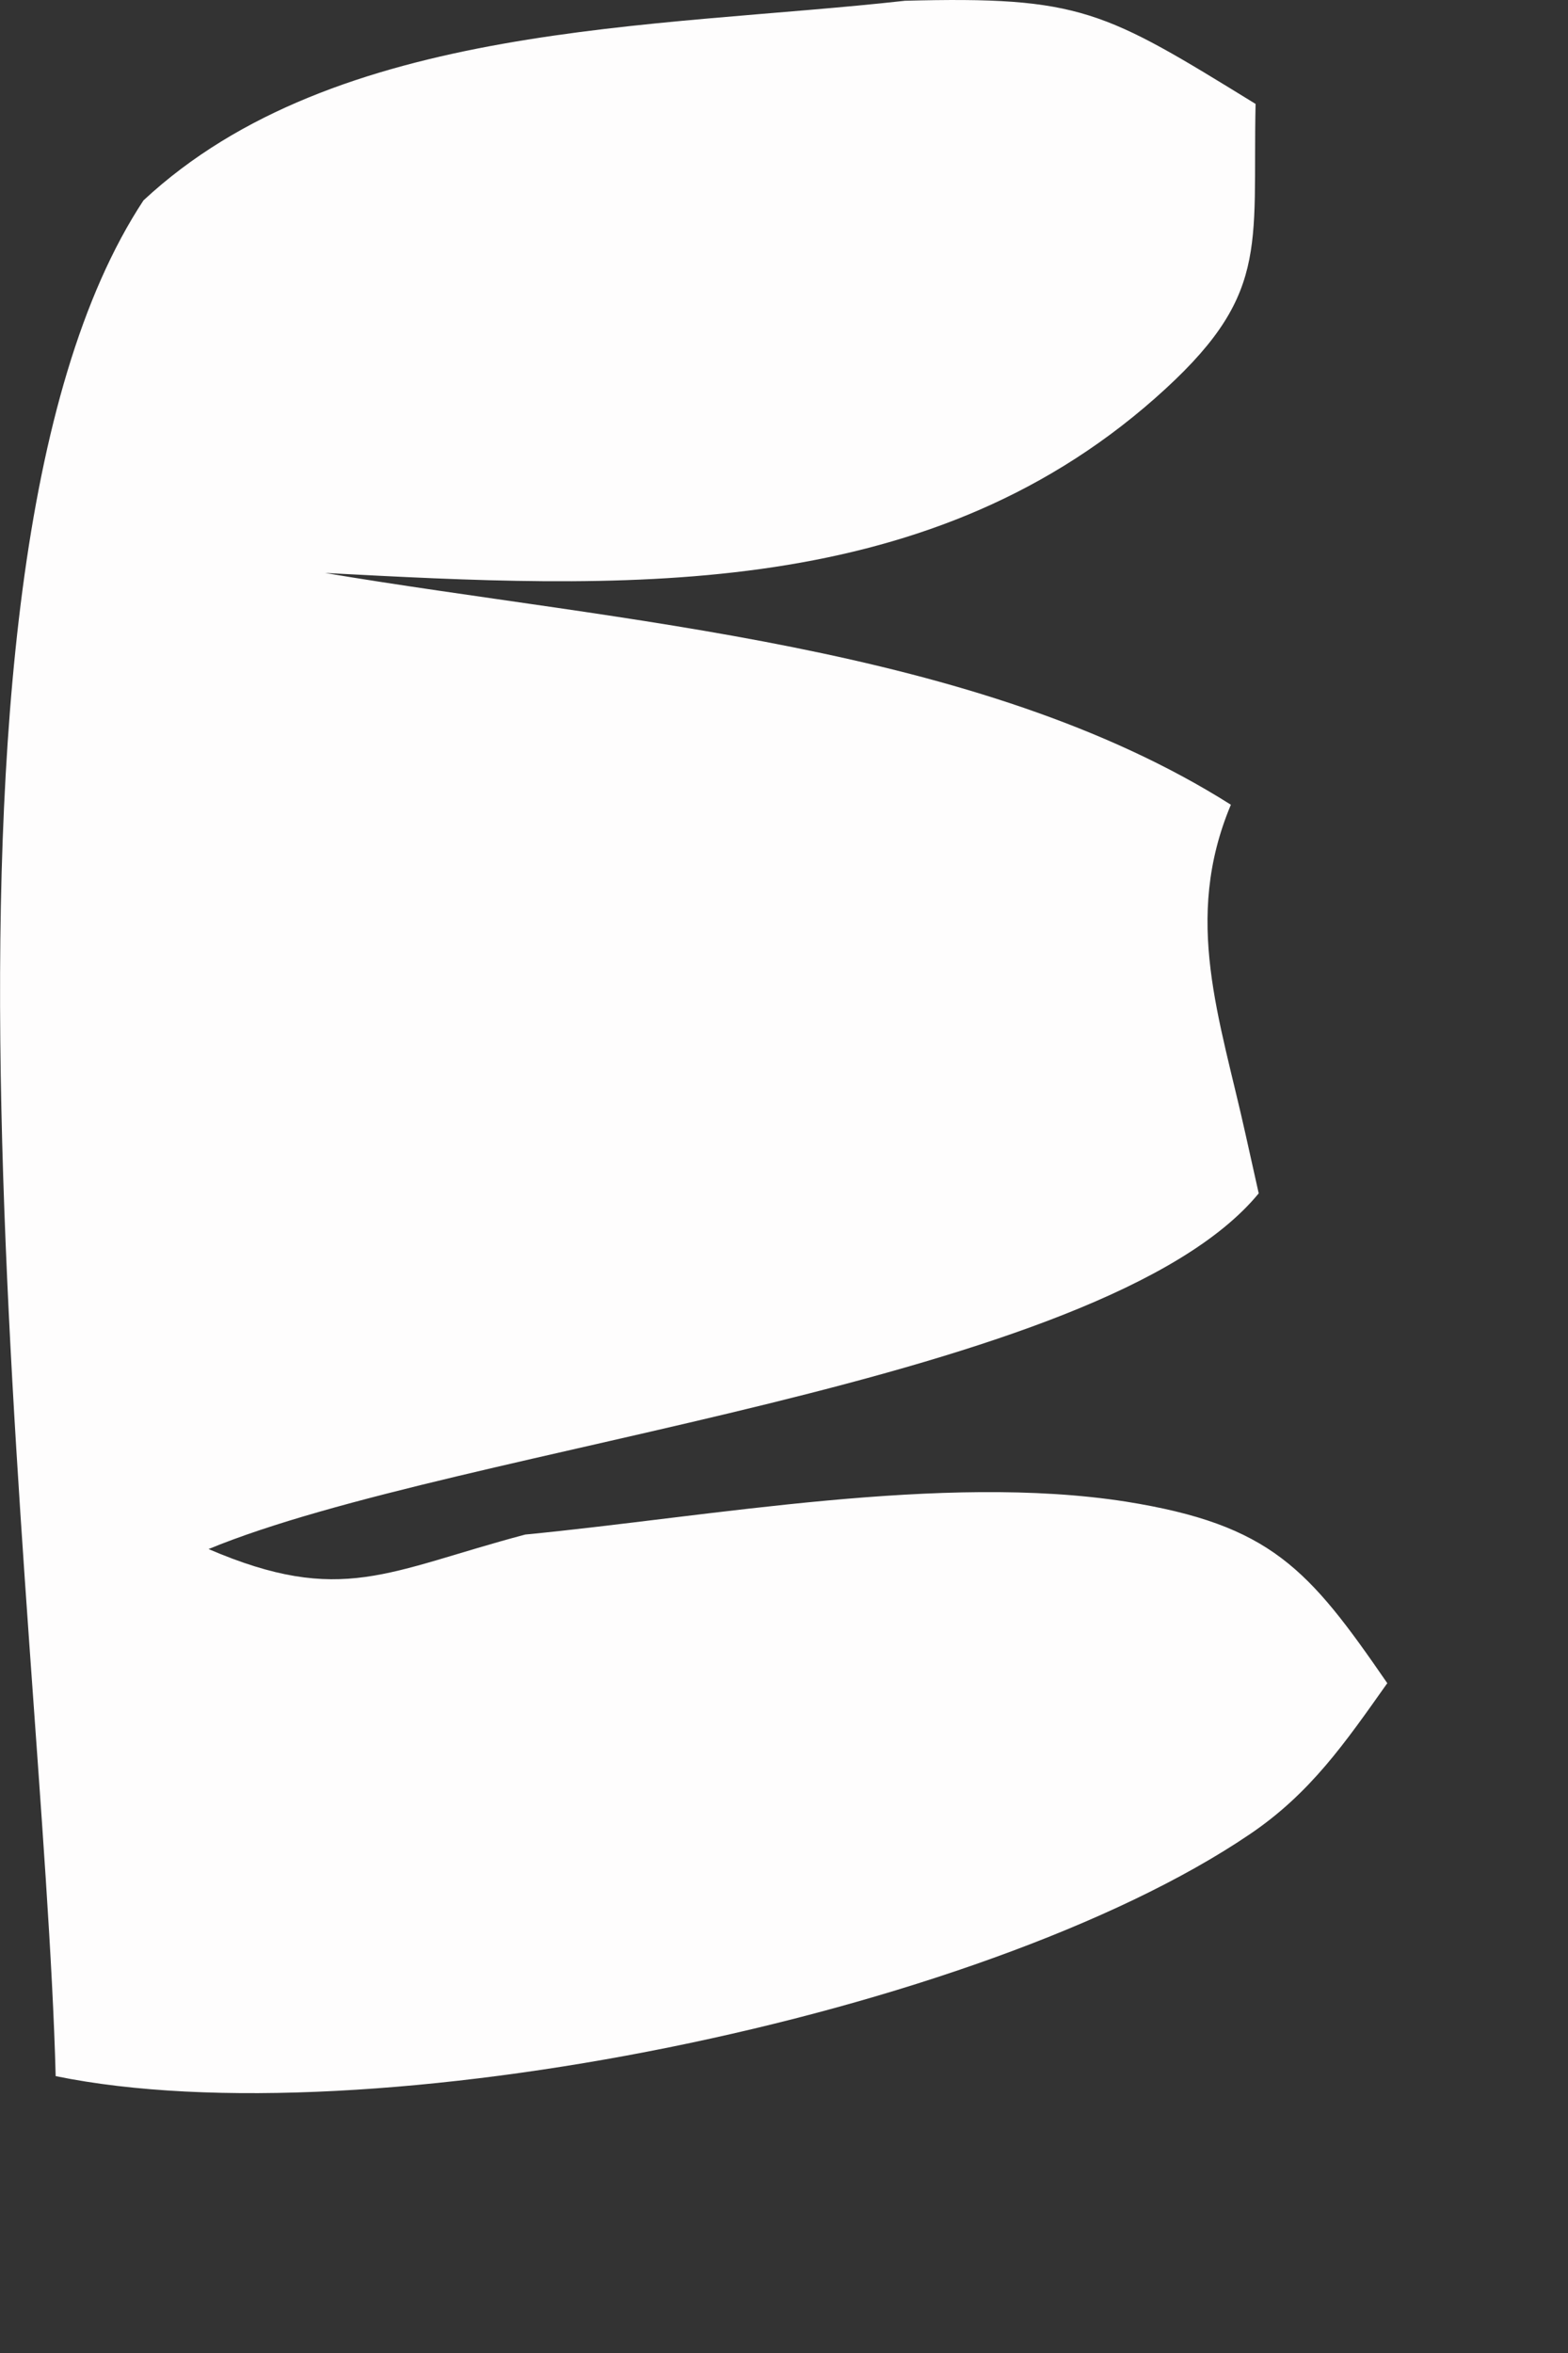 <?xml version="1.0" encoding="utf-8"?>
<svg xmlns="http://www.w3.org/2000/svg" fill="none" height="100%" overflow="visible" preserveAspectRatio="none" style="display: block;" viewBox="0 0 4 6" width="100%">
<rect x="0" y="0" width="4" height="6" fill="#333333" stroke="none"/>
<path d="M2.306 0.002C2.758 -0.01 2.816 0.027 3.203 0.265C3.195 0.636 3.242 0.755 2.946 1.016C2.348 1.543 1.571 1.5 0.829 1.461C1.578 1.587 2.493 1.643 3.14 2.052C3.017 2.345 3.112 2.596 3.178 2.895L3.211 3.043C2.813 3.527 1.174 3.685 0.532 3.95C0.872 4.096 0.989 4.006 1.34 3.913C1.815 3.867 2.404 3.756 2.872 3.829C3.242 3.888 3.338 4 3.539 4.292C3.432 4.443 3.343 4.573 3.187 4.678C2.503 5.141 0.937 5.457 0.142 5.294C0.112 4.125 -0.272 1.479 0.366 0.511C0.857 0.054 1.671 0.073 2.308 0.002H2.306Z" fill="#FEFDFD" id="Vector"/>
</svg>